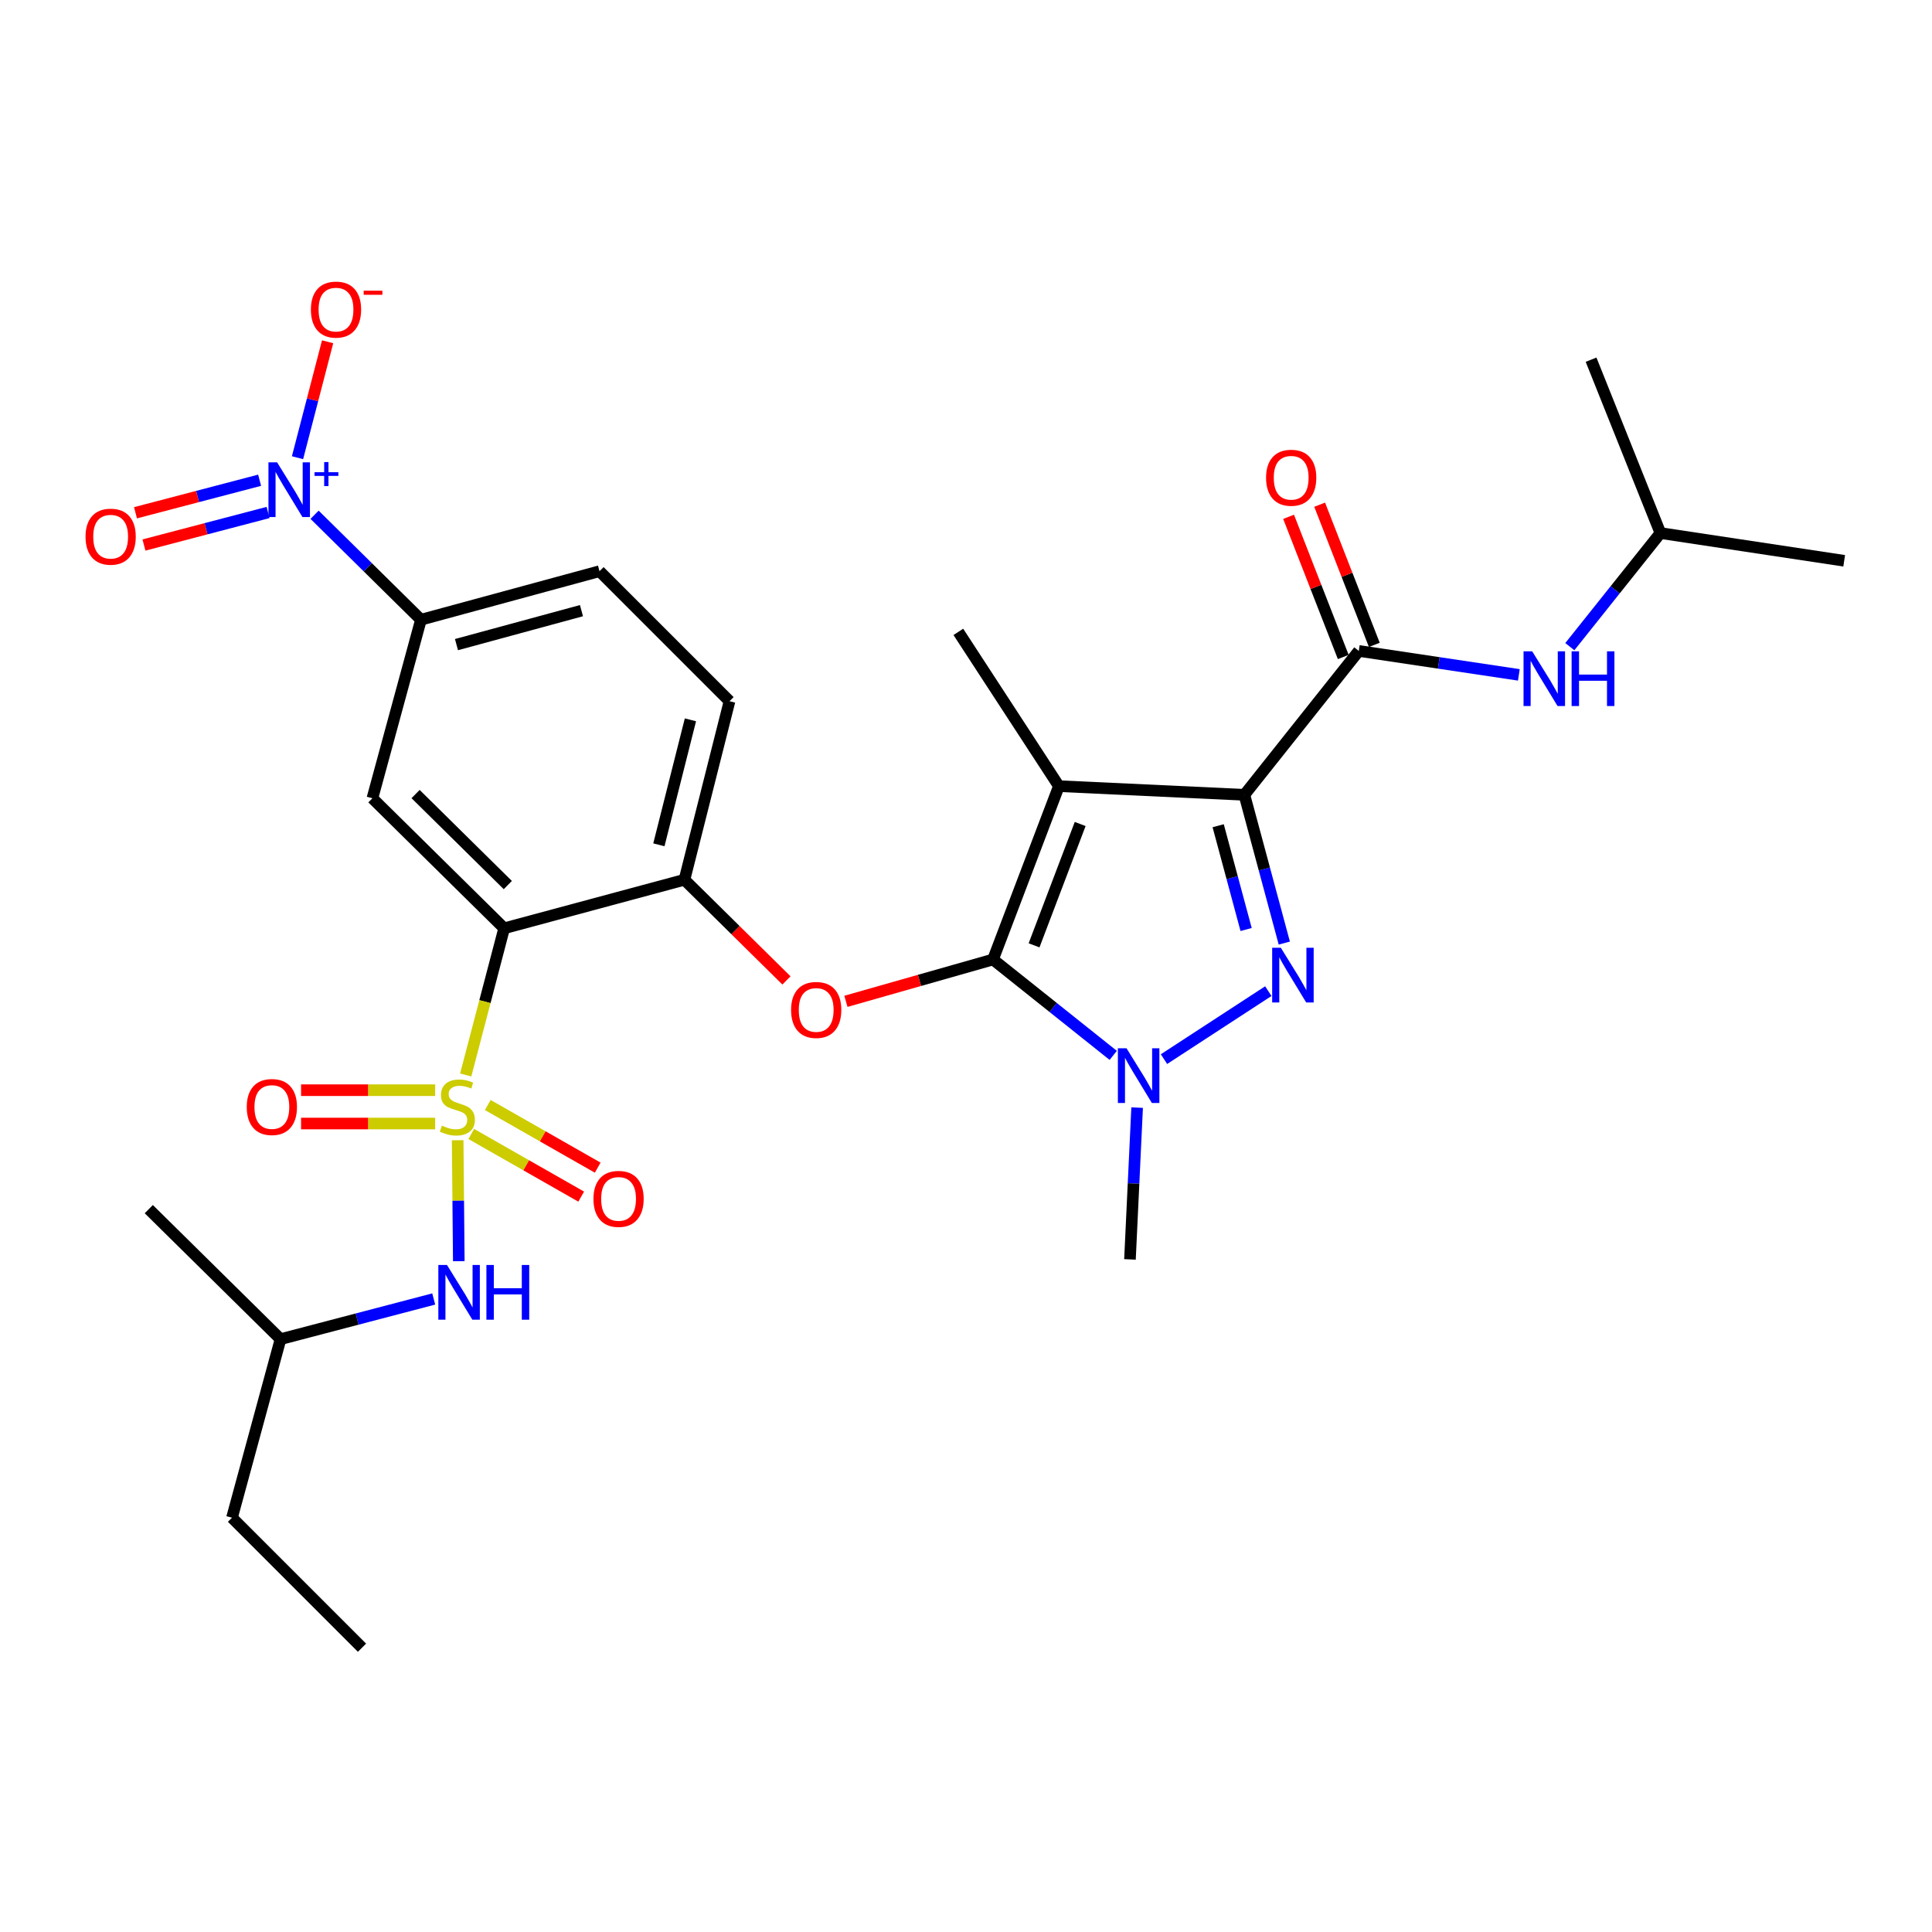 <?xml version='1.0' encoding='iso-8859-1'?>
<svg version='1.1' baseProfile='full'
              xmlns='http://www.w3.org/2000/svg'
                      xmlns:rdkit='http://www.rdkit.org/xml'
                      xmlns:xlink='http://www.w3.org/1999/xlink'
                  xml:space='preserve'
width='1000px' height='1000px' viewBox='0 0 1000 1000'>
<!-- END OF HEADER -->
<rect style='opacity:1.0;fill:#FFFFFF;stroke:none' width='1000' height='1000' x='0' y='0'> </rect>
<path class='bond-0' d='M 859.432,275.91 L 823.538,186.184' style='fill:none;fill-rule:evenodd;stroke:#000000;stroke-width:6px;stroke-linecap:butt;stroke-linejoin:miter;stroke-opacity:1' />
<path class='bond-1' d='M 859.432,275.91 L 954.545,290.262' style='fill:none;fill-rule:evenodd;stroke:#000000;stroke-width:6px;stroke-linecap:butt;stroke-linejoin:miter;stroke-opacity:1' />
<path class='bond-2' d='M 859.432,275.91 L 835.984,305.312' style='fill:none;fill-rule:evenodd;stroke:#000000;stroke-width:6px;stroke-linecap:butt;stroke-linejoin:miter;stroke-opacity:1' />
<path class='bond-2' d='M 835.984,305.312 L 812.536,334.713' style='fill:none;fill-rule:evenodd;stroke:#0000FF;stroke-width:6px;stroke-linecap:butt;stroke-linejoin:miter;stroke-opacity:1' />
<path class='bond-3' d='M 703.306,336.922 L 744.73,343.118' style='fill:none;fill-rule:evenodd;stroke:#000000;stroke-width:6px;stroke-linecap:butt;stroke-linejoin:miter;stroke-opacity:1' />
<path class='bond-3' d='M 744.73,343.118 L 786.154,349.314' style='fill:none;fill-rule:evenodd;stroke:#0000FF;stroke-width:6px;stroke-linecap:butt;stroke-linejoin:miter;stroke-opacity:1' />
<path class='bond-4' d='M 711.345,333.787 L 697.196,297.508' style='fill:none;fill-rule:evenodd;stroke:#000000;stroke-width:6px;stroke-linecap:butt;stroke-linejoin:miter;stroke-opacity:1' />
<path class='bond-4' d='M 697.196,297.508 L 683.047,261.229' style='fill:none;fill-rule:evenodd;stroke:#FF0000;stroke-width:6px;stroke-linecap:butt;stroke-linejoin:miter;stroke-opacity:1' />
<path class='bond-4' d='M 695.268,340.057 L 681.119,303.778' style='fill:none;fill-rule:evenodd;stroke:#000000;stroke-width:6px;stroke-linecap:butt;stroke-linejoin:miter;stroke-opacity:1' />
<path class='bond-4' d='M 681.119,303.778 L 666.97,267.499' style='fill:none;fill-rule:evenodd;stroke:#FF0000;stroke-width:6px;stroke-linecap:butt;stroke-linejoin:miter;stroke-opacity:1' />
<path class='bond-5' d='M 703.306,336.922 L 644.087,411.395' style='fill:none;fill-rule:evenodd;stroke:#000000;stroke-width:6px;stroke-linecap:butt;stroke-linejoin:miter;stroke-opacity:1' />
<path class='bond-6' d='M 588.574,573.294 L 586.721,612.581' style='fill:none;fill-rule:evenodd;stroke:#0000FF;stroke-width:6px;stroke-linecap:butt;stroke-linejoin:miter;stroke-opacity:1' />
<path class='bond-6' d='M 586.721,612.581 L 584.867,651.867' style='fill:none;fill-rule:evenodd;stroke:#000000;stroke-width:6px;stroke-linecap:butt;stroke-linejoin:miter;stroke-opacity:1' />
<path class='bond-7' d='M 602.477,548.203 L 656.483,513.011' style='fill:none;fill-rule:evenodd;stroke:#0000FF;stroke-width:6px;stroke-linecap:butt;stroke-linejoin:miter;stroke-opacity:1' />
<path class='bond-8' d='M 576.204,546.265 L 545.092,521.449' style='fill:none;fill-rule:evenodd;stroke:#0000FF;stroke-width:6px;stroke-linecap:butt;stroke-linejoin:miter;stroke-opacity:1' />
<path class='bond-8' d='M 545.092,521.449 L 513.98,496.633' style='fill:none;fill-rule:evenodd;stroke:#000000;stroke-width:6px;stroke-linecap:butt;stroke-linejoin:miter;stroke-opacity:1' />
<path class='bond-9' d='M 664.751,488.139 L 654.419,449.767' style='fill:none;fill-rule:evenodd;stroke:#0000FF;stroke-width:6px;stroke-linecap:butt;stroke-linejoin:miter;stroke-opacity:1' />
<path class='bond-9' d='M 654.419,449.767 L 644.087,411.395' style='fill:none;fill-rule:evenodd;stroke:#000000;stroke-width:6px;stroke-linecap:butt;stroke-linejoin:miter;stroke-opacity:1' />
<path class='bond-9' d='M 644.988,481.114 L 637.756,454.254' style='fill:none;fill-rule:evenodd;stroke:#0000FF;stroke-width:6px;stroke-linecap:butt;stroke-linejoin:miter;stroke-opacity:1' />
<path class='bond-9' d='M 637.756,454.254 L 630.523,427.393' style='fill:none;fill-rule:evenodd;stroke:#000000;stroke-width:6px;stroke-linecap:butt;stroke-linejoin:miter;stroke-opacity:1' />
<path class='bond-10' d='M 644.087,411.395 L 548.082,406.908' style='fill:none;fill-rule:evenodd;stroke:#000000;stroke-width:6px;stroke-linecap:butt;stroke-linejoin:miter;stroke-opacity:1' />
<path class='bond-11' d='M 548.082,406.908 L 513.98,496.633' style='fill:none;fill-rule:evenodd;stroke:#000000;stroke-width:6px;stroke-linecap:butt;stroke-linejoin:miter;stroke-opacity:1' />
<path class='bond-11' d='M 559.098,426.497 L 535.227,489.305' style='fill:none;fill-rule:evenodd;stroke:#000000;stroke-width:6px;stroke-linecap:butt;stroke-linejoin:miter;stroke-opacity:1' />
<path class='bond-12' d='M 548.082,406.908 L 496.033,327.057' style='fill:none;fill-rule:evenodd;stroke:#000000;stroke-width:6px;stroke-linecap:butt;stroke-linejoin:miter;stroke-opacity:1' />
<path class='bond-13' d='M 513.98,496.633 L 475.911,507.461' style='fill:none;fill-rule:evenodd;stroke:#000000;stroke-width:6px;stroke-linecap:butt;stroke-linejoin:miter;stroke-opacity:1' />
<path class='bond-13' d='M 475.911,507.461 L 437.841,518.288' style='fill:none;fill-rule:evenodd;stroke:#FF0000;stroke-width:6px;stroke-linecap:butt;stroke-linejoin:miter;stroke-opacity:1' />
<path class='bond-14' d='M 310.303,295.65 L 217.883,320.768' style='fill:none;fill-rule:evenodd;stroke:#000000;stroke-width:6px;stroke-linecap:butt;stroke-linejoin:miter;stroke-opacity:1' />
<path class='bond-14' d='M 300.966,316.07 L 236.272,333.653' style='fill:none;fill-rule:evenodd;stroke:#000000;stroke-width:6px;stroke-linecap:butt;stroke-linejoin:miter;stroke-opacity:1' />
<path class='bond-15' d='M 310.303,295.65 L 377.595,362.941' style='fill:none;fill-rule:evenodd;stroke:#000000;stroke-width:6px;stroke-linecap:butt;stroke-linejoin:miter;stroke-opacity:1' />
<path class='bond-16' d='M 407.067,507.468 L 380.668,481.415' style='fill:none;fill-rule:evenodd;stroke:#FF0000;stroke-width:6px;stroke-linecap:butt;stroke-linejoin:miter;stroke-opacity:1' />
<path class='bond-16' d='M 380.668,481.415 L 354.269,455.361' style='fill:none;fill-rule:evenodd;stroke:#000000;stroke-width:6px;stroke-linecap:butt;stroke-linejoin:miter;stroke-opacity:1' />
<path class='bond-17' d='M 217.883,320.768 L 192.755,413.187' style='fill:none;fill-rule:evenodd;stroke:#000000;stroke-width:6px;stroke-linecap:butt;stroke-linejoin:miter;stroke-opacity:1' />
<path class='bond-18' d='M 217.883,320.768 L 190.354,293.603' style='fill:none;fill-rule:evenodd;stroke:#000000;stroke-width:6px;stroke-linecap:butt;stroke-linejoin:miter;stroke-opacity:1' />
<path class='bond-18' d='M 190.354,293.603 L 162.825,266.438' style='fill:none;fill-rule:evenodd;stroke:#0000FF;stroke-width:6px;stroke-linecap:butt;stroke-linejoin:miter;stroke-opacity:1' />
<path class='bond-19' d='M 192.755,413.187 L 260.948,480.489' style='fill:none;fill-rule:evenodd;stroke:#000000;stroke-width:6px;stroke-linecap:butt;stroke-linejoin:miter;stroke-opacity:1' />
<path class='bond-19' d='M 215.106,411 L 262.841,458.111' style='fill:none;fill-rule:evenodd;stroke:#000000;stroke-width:6px;stroke-linecap:butt;stroke-linejoin:miter;stroke-opacity:1' />
<path class='bond-20' d='M 260.948,480.489 L 354.269,455.361' style='fill:none;fill-rule:evenodd;stroke:#000000;stroke-width:6px;stroke-linecap:butt;stroke-linejoin:miter;stroke-opacity:1' />
<path class='bond-21' d='M 260.948,480.489 L 250.999,518.444' style='fill:none;fill-rule:evenodd;stroke:#000000;stroke-width:6px;stroke-linecap:butt;stroke-linejoin:miter;stroke-opacity:1' />
<path class='bond-21' d='M 250.999,518.444 L 241.049,556.4' style='fill:none;fill-rule:evenodd;stroke:#CCCC00;stroke-width:6px;stroke-linecap:butt;stroke-linejoin:miter;stroke-opacity:1' />
<path class='bond-22' d='M 354.269,455.361 L 377.595,362.941' style='fill:none;fill-rule:evenodd;stroke:#000000;stroke-width:6px;stroke-linecap:butt;stroke-linejoin:miter;stroke-opacity:1' />
<path class='bond-22' d='M 341.036,437.275 L 357.364,372.581' style='fill:none;fill-rule:evenodd;stroke:#000000;stroke-width:6px;stroke-linecap:butt;stroke-linejoin:miter;stroke-opacity:1' />
<path class='bond-23' d='M 243.931,586.947 L 272.378,603.158' style='fill:none;fill-rule:evenodd;stroke:#CCCC00;stroke-width:6px;stroke-linecap:butt;stroke-linejoin:miter;stroke-opacity:1' />
<path class='bond-23' d='M 272.378,603.158 L 300.825,619.369' style='fill:none;fill-rule:evenodd;stroke:#FF0000;stroke-width:6px;stroke-linecap:butt;stroke-linejoin:miter;stroke-opacity:1' />
<path class='bond-23' d='M 252.475,571.954 L 280.922,588.165' style='fill:none;fill-rule:evenodd;stroke:#CCCC00;stroke-width:6px;stroke-linecap:butt;stroke-linejoin:miter;stroke-opacity:1' />
<path class='bond-23' d='M 280.922,588.165 L 309.369,604.375' style='fill:none;fill-rule:evenodd;stroke:#FF0000;stroke-width:6px;stroke-linecap:butt;stroke-linejoin:miter;stroke-opacity:1' />
<path class='bond-24' d='M 225.242,564.28 L 190.536,564.28' style='fill:none;fill-rule:evenodd;stroke:#CCCC00;stroke-width:6px;stroke-linecap:butt;stroke-linejoin:miter;stroke-opacity:1' />
<path class='bond-24' d='M 190.536,564.28 L 155.83,564.28' style='fill:none;fill-rule:evenodd;stroke:#FF0000;stroke-width:6px;stroke-linecap:butt;stroke-linejoin:miter;stroke-opacity:1' />
<path class='bond-24' d='M 225.242,581.537 L 190.536,581.537' style='fill:none;fill-rule:evenodd;stroke:#CCCC00;stroke-width:6px;stroke-linecap:butt;stroke-linejoin:miter;stroke-opacity:1' />
<path class='bond-24' d='M 190.536,581.537 L 155.83,581.537' style='fill:none;fill-rule:evenodd;stroke:#FF0000;stroke-width:6px;stroke-linecap:butt;stroke-linejoin:miter;stroke-opacity:1' />
<path class='bond-25' d='M 236.884,590.188 L 237.178,621.487' style='fill:none;fill-rule:evenodd;stroke:#CCCC00;stroke-width:6px;stroke-linecap:butt;stroke-linejoin:miter;stroke-opacity:1' />
<path class='bond-25' d='M 237.178,621.487 L 237.472,652.785' style='fill:none;fill-rule:evenodd;stroke:#0000FF;stroke-width:6px;stroke-linecap:butt;stroke-linejoin:miter;stroke-opacity:1' />
<path class='bond-26' d='M 224.494,672.355 L 184.849,682.747' style='fill:none;fill-rule:evenodd;stroke:#0000FF;stroke-width:6px;stroke-linecap:butt;stroke-linejoin:miter;stroke-opacity:1' />
<path class='bond-26' d='M 184.849,682.747 L 145.204,693.14' style='fill:none;fill-rule:evenodd;stroke:#000000;stroke-width:6px;stroke-linecap:butt;stroke-linejoin:miter;stroke-opacity:1' />
<path class='bond-27' d='M 153.992,236.906 L 161.781,206.906' style='fill:none;fill-rule:evenodd;stroke:#0000FF;stroke-width:6px;stroke-linecap:butt;stroke-linejoin:miter;stroke-opacity:1' />
<path class='bond-27' d='M 161.781,206.906 L 169.57,176.907' style='fill:none;fill-rule:evenodd;stroke:#FF0000;stroke-width:6px;stroke-linecap:butt;stroke-linejoin:miter;stroke-opacity:1' />
<path class='bond-28' d='M 134.374,248.571 L 102.253,256.991' style='fill:none;fill-rule:evenodd;stroke:#0000FF;stroke-width:6px;stroke-linecap:butt;stroke-linejoin:miter;stroke-opacity:1' />
<path class='bond-28' d='M 102.253,256.991 L 70.132,265.411' style='fill:none;fill-rule:evenodd;stroke:#FF0000;stroke-width:6px;stroke-linecap:butt;stroke-linejoin:miter;stroke-opacity:1' />
<path class='bond-28' d='M 138.75,265.264 L 106.629,273.684' style='fill:none;fill-rule:evenodd;stroke:#0000FF;stroke-width:6px;stroke-linecap:butt;stroke-linejoin:miter;stroke-opacity:1' />
<path class='bond-28' d='M 106.629,273.684 L 74.508,282.104' style='fill:none;fill-rule:evenodd;stroke:#FF0000;stroke-width:6px;stroke-linecap:butt;stroke-linejoin:miter;stroke-opacity:1' />
<path class='bond-29' d='M 145.204,693.14 L 120.085,785.559' style='fill:none;fill-rule:evenodd;stroke:#000000;stroke-width:6px;stroke-linecap:butt;stroke-linejoin:miter;stroke-opacity:1' />
<path class='bond-30' d='M 145.204,693.14 L 77.011,625.848' style='fill:none;fill-rule:evenodd;stroke:#000000;stroke-width:6px;stroke-linecap:butt;stroke-linejoin:miter;stroke-opacity:1' />
<path class='bond-31' d='M 120.085,785.559 L 187.377,852.851' style='fill:none;fill-rule:evenodd;stroke:#000000;stroke-width:6px;stroke-linecap:butt;stroke-linejoin:miter;stroke-opacity:1' />
<path  class='atom-2' d='M 793.061 337.123
L 802.341 352.123
Q 803.261 353.603, 804.741 356.283
Q 806.221 358.963, 806.301 359.123
L 806.301 337.123
L 810.061 337.123
L 810.061 365.443
L 806.181 365.443
L 796.221 349.043
Q 795.061 347.123, 793.821 344.923
Q 792.621 342.723, 792.261 342.043
L 792.261 365.443
L 788.581 365.443
L 788.581 337.123
L 793.061 337.123
' fill='#0000FF'/>
<path  class='atom-2' d='M 813.461 337.123
L 817.301 337.123
L 817.301 349.163
L 831.781 349.163
L 831.781 337.123
L 835.621 337.123
L 835.621 365.443
L 831.781 365.443
L 831.781 352.363
L 817.301 352.363
L 817.301 365.443
L 813.461 365.443
L 813.461 337.123
' fill='#0000FF'/>
<path  class='atom-3' d='M 655.313 247.276
Q 655.313 240.476, 658.673 236.676
Q 662.033 232.876, 668.313 232.876
Q 674.593 232.876, 677.953 236.676
Q 681.313 240.476, 681.313 247.276
Q 681.313 254.156, 677.913 258.076
Q 674.513 261.956, 668.313 261.956
Q 662.073 261.956, 658.673 258.076
Q 655.313 254.196, 655.313 247.276
M 668.313 258.756
Q 672.633 258.756, 674.953 255.876
Q 677.313 252.956, 677.313 247.276
Q 677.313 241.716, 674.953 238.916
Q 672.633 236.076, 668.313 236.076
Q 663.993 236.076, 661.633 238.876
Q 659.313 241.676, 659.313 247.276
Q 659.313 252.996, 661.633 255.876
Q 663.993 258.756, 668.313 258.756
' fill='#FF0000'/>
<path  class='atom-5' d='M 583.094 542.594
L 592.374 557.594
Q 593.294 559.074, 594.774 561.754
Q 596.254 564.434, 596.334 564.594
L 596.334 542.594
L 600.094 542.594
L 600.094 570.914
L 596.214 570.914
L 586.254 554.514
Q 585.094 552.594, 583.854 550.394
Q 582.654 548.194, 582.294 547.514
L 582.294 570.914
L 578.614 570.914
L 578.614 542.594
L 583.094 542.594
' fill='#0000FF'/>
<path  class='atom-6' d='M 662.955 490.555
L 672.235 505.555
Q 673.155 507.035, 674.635 509.715
Q 676.115 512.395, 676.195 512.555
L 676.195 490.555
L 679.955 490.555
L 679.955 518.875
L 676.075 518.875
L 666.115 502.475
Q 664.955 500.555, 663.715 498.355
Q 662.515 496.155, 662.155 495.475
L 662.155 518.875
L 658.475 518.875
L 658.475 490.555
L 662.955 490.555
' fill='#0000FF'/>
<path  class='atom-11' d='M 409.462 522.742
Q 409.462 515.942, 412.822 512.142
Q 416.182 508.342, 422.462 508.342
Q 428.742 508.342, 432.102 512.142
Q 435.462 515.942, 435.462 522.742
Q 435.462 529.622, 432.062 533.542
Q 428.662 537.422, 422.462 537.422
Q 416.222 537.422, 412.822 533.542
Q 409.462 529.662, 409.462 522.742
M 422.462 534.222
Q 426.782 534.222, 429.102 531.342
Q 431.462 528.422, 431.462 522.742
Q 431.462 517.182, 429.102 514.382
Q 426.782 511.542, 422.462 511.542
Q 418.142 511.542, 415.782 514.342
Q 413.462 517.142, 413.462 522.742
Q 413.462 528.462, 415.782 531.342
Q 418.142 534.222, 422.462 534.222
' fill='#FF0000'/>
<path  class='atom-19' d='M 228.722 582.628
Q 229.042 582.748, 230.362 583.308
Q 231.682 583.868, 233.122 584.228
Q 234.602 584.548, 236.042 584.548
Q 238.722 584.548, 240.282 583.268
Q 241.842 581.948, 241.842 579.668
Q 241.842 578.108, 241.042 577.148
Q 240.282 576.188, 239.082 575.668
Q 237.882 575.148, 235.882 574.548
Q 233.362 573.788, 231.842 573.068
Q 230.362 572.348, 229.282 570.828
Q 228.242 569.308, 228.242 566.748
Q 228.242 563.188, 230.642 560.988
Q 233.082 558.788, 237.882 558.788
Q 241.162 558.788, 244.882 560.348
L 243.962 563.428
Q 240.562 562.028, 238.002 562.028
Q 235.242 562.028, 233.722 563.188
Q 232.202 564.308, 232.242 566.268
Q 232.242 567.788, 233.002 568.708
Q 233.802 569.628, 234.922 570.148
Q 236.082 570.668, 238.002 571.268
Q 240.562 572.068, 242.082 572.868
Q 243.602 573.668, 244.682 575.308
Q 245.802 576.908, 245.802 579.668
Q 245.802 583.588, 243.162 585.708
Q 240.562 587.788, 236.202 587.788
Q 233.682 587.788, 231.762 587.228
Q 229.882 586.708, 227.642 585.788
L 228.722 582.628
' fill='#CCCC00'/>
<path  class='atom-20' d='M 307.168 620.54
Q 307.168 613.74, 310.528 609.94
Q 313.888 606.14, 320.168 606.14
Q 326.448 606.14, 329.808 609.94
Q 333.168 613.74, 333.168 620.54
Q 333.168 627.42, 329.768 631.34
Q 326.368 635.22, 320.168 635.22
Q 313.928 635.22, 310.528 631.34
Q 307.168 627.46, 307.168 620.54
M 320.168 632.02
Q 324.488 632.02, 326.808 629.14
Q 329.168 626.22, 329.168 620.54
Q 329.168 614.98, 326.808 612.18
Q 324.488 609.34, 320.168 609.34
Q 315.848 609.34, 313.488 612.14
Q 311.168 614.94, 311.168 620.54
Q 311.168 626.26, 313.488 629.14
Q 315.848 632.02, 320.168 632.02
' fill='#FF0000'/>
<path  class='atom-21' d='M 127.717 572.988
Q 127.717 566.188, 131.077 562.388
Q 134.437 558.588, 140.717 558.588
Q 146.997 558.588, 150.357 562.388
Q 153.717 566.188, 153.717 572.988
Q 153.717 579.868, 150.317 583.788
Q 146.917 587.668, 140.717 587.668
Q 134.477 587.668, 131.077 583.788
Q 127.717 579.908, 127.717 572.988
M 140.717 584.468
Q 145.037 584.468, 147.357 581.588
Q 149.717 578.668, 149.717 572.988
Q 149.717 567.428, 147.357 564.628
Q 145.037 561.788, 140.717 561.788
Q 136.397 561.788, 134.037 564.588
Q 131.717 567.388, 131.717 572.988
Q 131.717 578.708, 134.037 581.588
Q 136.397 584.468, 140.717 584.468
' fill='#FF0000'/>
<path  class='atom-22' d='M 231.363 654.753
L 240.643 669.753
Q 241.563 671.233, 243.043 673.913
Q 244.523 676.593, 244.603 676.753
L 244.603 654.753
L 248.363 654.753
L 248.363 683.073
L 244.483 683.073
L 234.523 666.673
Q 233.363 664.753, 232.123 662.553
Q 230.923 660.353, 230.563 659.673
L 230.563 683.073
L 226.883 683.073
L 226.883 654.753
L 231.363 654.753
' fill='#0000FF'/>
<path  class='atom-22' d='M 251.763 654.753
L 255.603 654.753
L 255.603 666.793
L 270.083 666.793
L 270.083 654.753
L 273.923 654.753
L 273.923 683.073
L 270.083 683.073
L 270.083 669.993
L 255.603 669.993
L 255.603 683.073
L 251.763 683.073
L 251.763 654.753
' fill='#0000FF'/>
<path  class='atom-23' d='M 143.43 239.316
L 152.71 254.316
Q 153.63 255.796, 155.11 258.476
Q 156.59 261.156, 156.67 261.316
L 156.67 239.316
L 160.43 239.316
L 160.43 267.636
L 156.55 267.636
L 146.59 251.236
Q 145.43 249.316, 144.19 247.116
Q 142.99 244.916, 142.63 244.236
L 142.63 267.636
L 138.95 267.636
L 138.95 239.316
L 143.43 239.316
' fill='#0000FF'/>
<path  class='atom-23' d='M 162.806 244.421
L 167.796 244.421
L 167.796 239.167
L 170.013 239.167
L 170.013 244.421
L 175.135 244.421
L 175.135 246.322
L 170.013 246.322
L 170.013 251.602
L 167.796 251.602
L 167.796 246.322
L 162.806 246.322
L 162.806 244.421
' fill='#0000FF'/>
<path  class='atom-24' d='M 160.917 160.245
Q 160.917 153.445, 164.277 149.645
Q 167.637 145.845, 173.917 145.845
Q 180.197 145.845, 183.557 149.645
Q 186.917 153.445, 186.917 160.245
Q 186.917 167.125, 183.517 171.045
Q 180.117 174.925, 173.917 174.925
Q 167.677 174.925, 164.277 171.045
Q 160.917 167.165, 160.917 160.245
M 173.917 171.725
Q 178.237 171.725, 180.557 168.845
Q 182.917 165.925, 182.917 160.245
Q 182.917 154.685, 180.557 151.885
Q 178.237 149.045, 173.917 149.045
Q 169.597 149.045, 167.237 151.845
Q 164.917 154.645, 164.917 160.245
Q 164.917 165.965, 167.237 168.845
Q 169.597 171.725, 173.917 171.725
' fill='#FF0000'/>
<path  class='atom-24' d='M 188.237 150.467
L 197.926 150.467
L 197.926 152.579
L 188.237 152.579
L 188.237 150.467
' fill='#FF0000'/>
<path  class='atom-25' d='M 44.271 277.783
Q 44.271 270.983, 47.631 267.183
Q 50.991 263.383, 57.271 263.383
Q 63.551 263.383, 66.911 267.183
Q 70.271 270.983, 70.271 277.783
Q 70.271 284.663, 66.871 288.583
Q 63.471 292.463, 57.271 292.463
Q 51.031 292.463, 47.631 288.583
Q 44.271 284.703, 44.271 277.783
M 57.271 289.263
Q 61.591 289.263, 63.911 286.383
Q 66.271 283.463, 66.271 277.783
Q 66.271 272.223, 63.911 269.423
Q 61.591 266.583, 57.271 266.583
Q 52.951 266.583, 50.591 269.383
Q 48.271 272.183, 48.271 277.783
Q 48.271 283.503, 50.591 286.383
Q 52.951 289.263, 57.271 289.263
' fill='#FF0000'/>
</svg>
